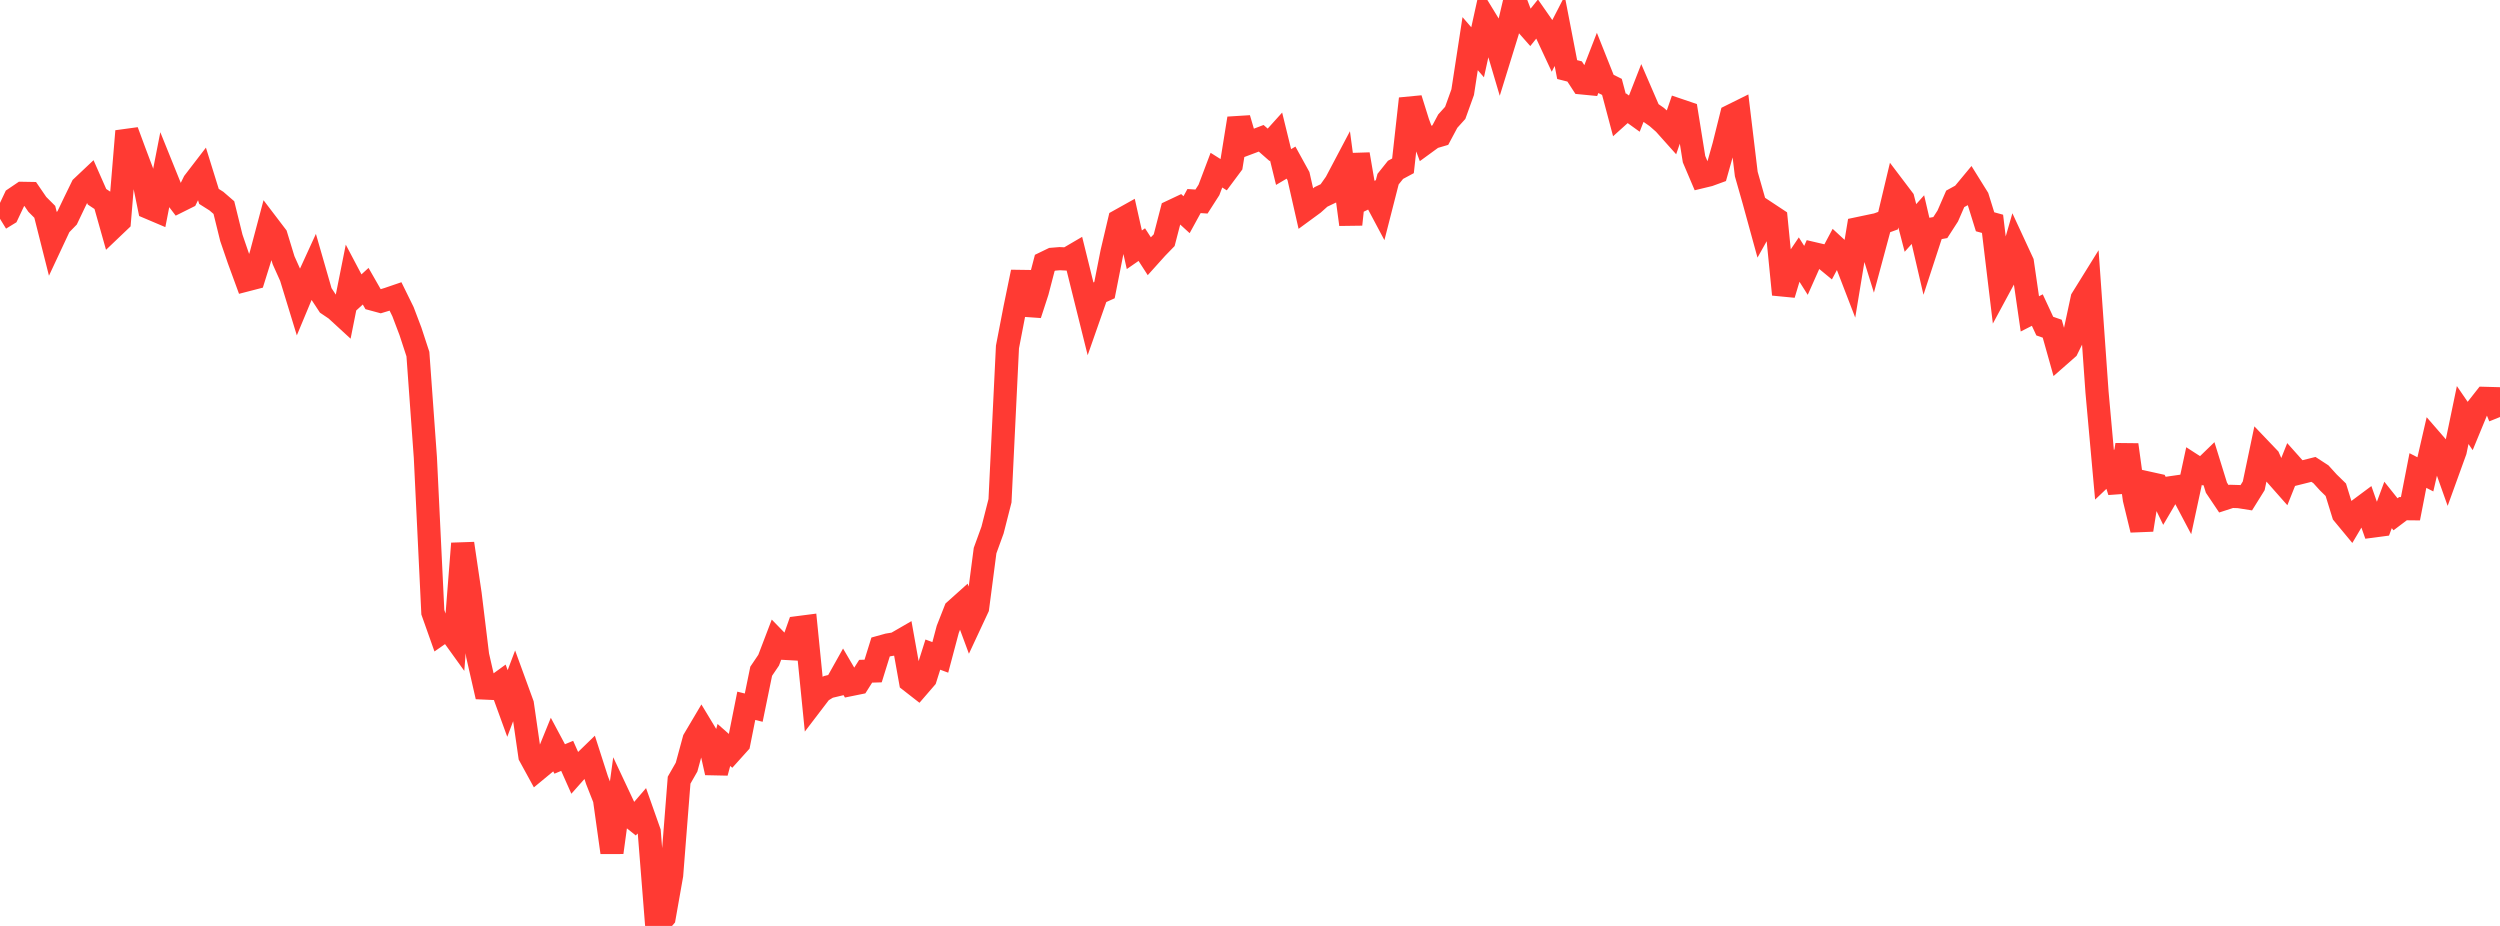 <?xml version="1.0" standalone="no"?>
<!DOCTYPE svg PUBLIC "-//W3C//DTD SVG 1.1//EN" "http://www.w3.org/Graphics/SVG/1.1/DTD/svg11.dtd">

<svg width="135" height="50" viewBox="0 0 135 50" preserveAspectRatio="none" 
  xmlns="http://www.w3.org/2000/svg"
  xmlns:xlink="http://www.w3.org/1999/xlink">


<polyline points="0.0, 11.814 0.403, 11.567 0.806, 10.713 1.209, 10.44 1.612, 10.447 2.015, 11.036 2.418, 11.439 2.821, 13.037 3.224, 12.177 3.627, 11.763 4.03, 10.919 4.433, 10.092 4.836, 9.712 5.239, 10.626 5.642, 10.893 6.045, 12.322 6.448, 11.938 6.851, 7.084 7.254, 8.173 7.657, 9.243 8.06, 11.217 8.463, 11.388 8.866, 9.327 9.269, 10.326 9.672, 10.855 10.075, 10.654 10.478, 9.834 10.881, 9.309 11.284, 10.606 11.687, 10.861 12.09, 11.21 12.493, 12.844 12.896, 14.019 13.299, 15.119 13.701, 15.015 14.104, 13.726 14.507, 12.206 14.91, 12.735 15.313, 14.054 15.716, 14.952 16.119, 16.27 16.522, 15.303 16.925, 14.423 17.328, 15.823 17.731, 16.436 18.134, 16.708 18.537, 17.078 18.94, 15.059 19.343, 15.823 19.746, 15.455 20.149, 16.16 20.552, 16.269 20.955, 16.147 21.358, 16.009 21.761, 16.829 22.164, 17.891 22.567, 19.122 22.97, 24.707 23.373, 33.062 23.776, 34.198 24.179, 33.917 24.582, 34.477 24.985, 29.351 25.388, 32.083 25.791, 35.389 26.194, 37.155 26.597, 37.173 27.0, 36.88 27.403, 37.989 27.806, 36.921 28.209, 38.027 28.612, 40.817 29.015, 41.554 29.418, 41.221 29.821, 40.23 30.224, 40.984 30.627, 40.816 31.03, 41.722 31.433, 41.268 31.836, 40.877 32.239, 42.131 32.642, 43.154 33.045, 46.033 33.448, 43.073 33.851, 43.931 34.254, 44.252 34.657, 43.783 35.06, 44.924 35.463, 50.0 35.866, 49.535 36.269, 47.254 36.672, 42.129 37.075, 41.424 37.478, 39.939 37.881, 39.258 38.284, 39.925 38.687, 41.723 39.09, 40.228 39.493, 40.583 39.896, 40.135 40.299, 38.113 40.701, 38.213 41.104, 36.247 41.507, 35.65 41.91, 34.594 42.313, 35.008 42.716, 35.03 43.119, 33.889 43.522, 33.837 43.925, 37.867 44.328, 37.339 44.731, 37.092 45.134, 36.996 45.537, 36.277 45.94, 36.965 46.343, 36.883 46.746, 36.247 47.149, 36.235 47.552, 34.938 47.955, 34.826 48.358, 34.76 48.761, 34.527 49.164, 36.778 49.567, 37.092 49.97, 36.625 50.373, 35.349 50.776, 35.499 51.179, 33.983 51.582, 32.957 51.985, 32.596 52.388, 33.683 52.791, 32.82 53.194, 29.732 53.597, 28.624 54.0, 27.041 54.403, 18.737 54.806, 16.649 55.209, 14.69 55.612, 16.982 56.015, 15.742 56.418, 14.196 56.821, 14.001 57.224, 13.968 57.627, 13.987 58.03, 13.751 58.433, 15.381 58.836, 17.001 59.239, 15.85 59.642, 15.669 60.045, 13.625 60.448, 11.914 60.851, 11.689 61.254, 13.488 61.657, 13.209 62.06, 13.833 62.463, 13.385 62.866, 12.97 63.269, 11.415 63.672, 11.225 64.075, 11.593 64.478, 10.857 64.881, 10.884 65.284, 10.255 65.687, 9.188 66.09, 9.442 66.493, 8.901 66.896, 6.395 67.299, 7.772 67.701, 7.621 68.104, 7.467 68.507, 7.821 68.91, 7.374 69.313, 9.019 69.716, 8.781 70.119, 9.514 70.522, 11.291 70.925, 10.996 71.328, 10.635 71.731, 10.442 72.134, 9.87 72.537, 9.107 72.94, 12.12 73.343, 8.331 73.746, 10.688 74.149, 10.494 74.552, 11.251 74.955, 9.675 75.358, 9.171 75.761, 8.955 76.164, 5.331 76.567, 6.619 76.97, 7.71 77.373, 7.416 77.776, 7.297 78.179, 6.542 78.582, 6.095 78.985, 4.977 79.388, 2.357 79.791, 2.823 80.194, 0.995 80.597, 1.654 81.0, 3.015 81.403, 1.712 81.806, 0.0 82.209, 1.061 82.612, 1.517 83.015, 1.014 83.418, 1.592 83.821, 2.455 84.224, 1.673 84.627, 3.757 85.03, 3.859 85.433, 4.478 85.836, 4.517 86.239, 3.479 86.642, 4.491 87.045, 4.692 87.448, 6.209 87.851, 5.846 88.254, 6.136 88.657, 5.104 89.06, 6.036 89.463, 6.316 89.866, 6.67 90.269, 7.121 90.672, 5.953 91.075, 6.09 91.478, 8.595 91.881, 9.543 92.284, 9.446 92.687, 9.299 93.09, 7.869 93.493, 6.252 93.896, 6.052 94.299, 9.399 94.701, 10.81 95.104, 12.277 95.507, 11.558 95.91, 11.824 96.313, 15.901 96.716, 14.56 97.119, 13.962 97.522, 14.6 97.925, 13.695 98.328, 13.789 98.731, 14.121 99.134, 13.365 99.537, 13.736 99.94, 14.783 100.343, 12.343 100.746, 12.258 101.149, 13.558 101.552, 12.061 101.955, 11.915 102.358, 10.222 102.761, 10.754 103.164, 12.31 103.567, 11.859 103.97, 13.594 104.373, 12.361 104.776, 12.289 105.179, 11.664 105.582, 10.738 105.985, 10.517 106.388, 10.031 106.791, 10.678 107.194, 11.976 107.597, 12.086 108.0, 15.443 108.403, 14.696 108.806, 13.297 109.209, 14.167 109.612, 16.949 110.015, 16.744 110.418, 17.61 110.821, 17.75 111.224, 19.184 111.627, 18.83 112.03, 18.01 112.433, 16.131 112.836, 15.482 113.239, 21.175 113.642, 25.637 114.045, 25.255 114.448, 26.546 114.851, 24.019 115.254, 26.955 115.657, 28.613 116.06, 26.098 116.463, 26.187 116.866, 27.018 117.269, 26.331 117.672, 26.273 118.075, 27.036 118.478, 25.165 118.881, 25.425 119.284, 25.034 119.687, 26.335 120.09, 26.935 120.493, 26.804 120.896, 26.816 121.299, 26.88 121.701, 26.234 122.104, 24.313 122.507, 24.735 122.91, 25.652 123.313, 26.108 123.716, 25.098 124.119, 25.55 124.522, 25.449 124.925, 25.347 125.328, 25.609 125.731, 26.053 126.134, 26.447 126.537, 27.75 126.94, 28.237 127.343, 27.556 127.746, 27.256 128.149, 28.405 128.552, 28.352 128.955, 27.267 129.358, 27.772 129.761, 27.468 130.164, 27.472 130.567, 25.408 130.97, 25.615 131.373, 23.867 131.776, 24.332 132.179, 25.466 132.582, 24.352 132.985, 22.412 133.388, 23.001 133.791, 22.025 134.194, 21.512 134.597, 21.523 135.0, 22.519" fill="none" stroke="#ff3a33" stroke-width="1.25"/>

</svg>